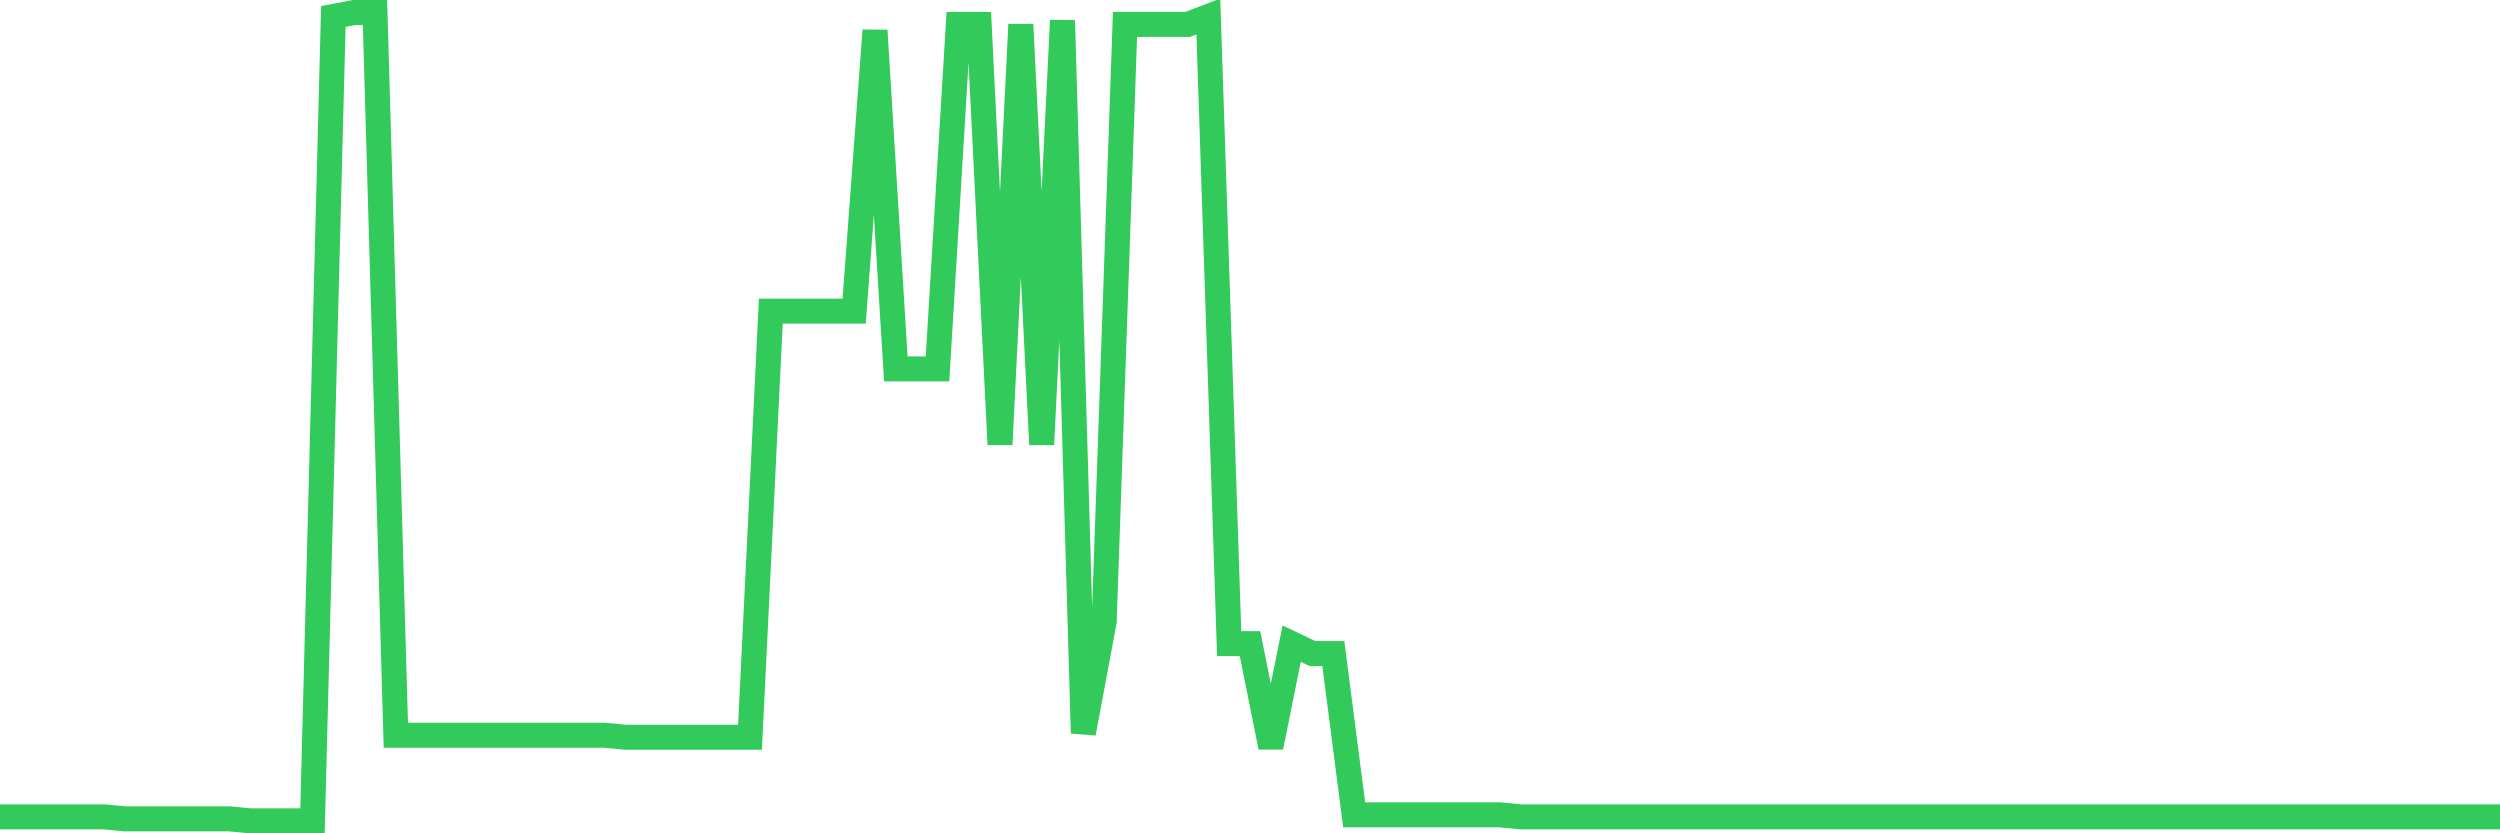 <svg
  xmlns="http://www.w3.org/2000/svg"
  xmlns:xlink="http://www.w3.org/1999/xlink"
  width="120"
  height="40"
  viewBox="0 0 120 40"
  preserveAspectRatio="none"
>
  <polyline
    points="0,39.209 1,39.209 2,39.209 3,39.209 4,39.209 5,39.209 6,39.304 7,39.304 8,39.304 9,39.304 10,39.304 11,39.304 12,39.4 13,39.4 14,39.4 15,39.4 16,0.791 17,0.6 18,0.6 19,35.291 20,35.291 21,35.291 22,35.291 23,35.291 24,35.291 25,35.291 26,35.291 27,35.291 28,35.291 29,35.291 30,35.386 31,35.386 32,35.386 33,35.386 34,35.386 35,35.386 36,35.386 37,14.935 38,14.935 39,14.935 40,14.935 41,14.935 42,1.46 43,17.706 44,17.706 45,17.706 46,1.173 47,1.173 48,21.338 49,1.173 50,21.338 51,0.982 52,35.195 53,29.843 54,1.173 55,1.173 56,1.173 57,1.173 58,0.791 59,30.895 60,30.895 61,35.864 62,30.895 63,31.372 64,31.372 65,39.113 66,39.113 67,39.113 68,39.113 69,39.113 70,39.113 71,39.113 72,39.113 73,39.209 74,39.209 75,39.209 76,39.209 77,39.209 78,39.209 79,39.209 80,39.209 81,39.209 82,39.209 83,39.209 84,39.209 85,39.209 86,39.209 87,39.209 88,39.209 89,39.209 90,39.209 91,39.209 92,39.209 93,39.209 94,39.209 95,39.209 96,39.209 97,39.209 98,39.209 99,39.209 100,39.209 101,39.209 102,39.209 103,39.209 104,39.209 105,39.209 106,39.209 107,39.209 108,39.209 109,39.209 110,39.209 111,39.209 112,39.209 113,39.209 114,39.209 115,39.209 116,39.209 117,39.209 118,39.209 119,39.209 120,39.209"
    fill="none"
    stroke="#32ca5b"
    stroke-width="1.2"
  >
  </polyline>
</svg>